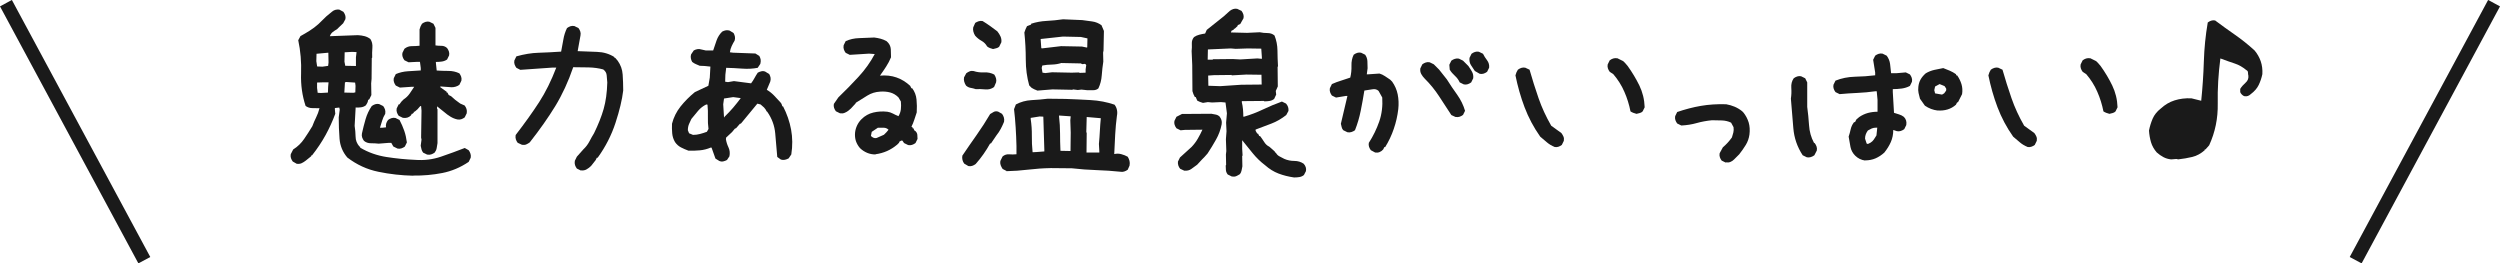 <?xml version="1.0" encoding="UTF-8"?>
<svg id="b" data-name="レイヤー 2" xmlns="http://www.w3.org/2000/svg" viewBox="0 0 370.5 39.03">
  <defs>
    <style>
      .d {
        fill: none;
        stroke: #1a1a1a;
        stroke-miterlimit: 10;
        stroke-width: 2px;
      }

      .e {
        fill: #1a1a1a;
      }
    </style>
  </defs>
  <g id="c" data-name="メインコンテンツ">
    <g>
      <g>
        <line class="d" x1="21.39" y1="38.56" x2=".88" y2=".47"/>
        <line class="d" x1="349.11" y1="38.56" x2="369.62" y2=".47"/>
      </g>
      <g>
        <path class="e" d="m61.22,26.04c-1.74-.04-3.45-.23-5.13-.58-1.69-.34-3.22-1.05-4.62-2.12-.69-.81-1.07-1.74-1.15-2.79-.08-1.05-.12-2.1-.12-3.15l.15-1.15-.06-.3h-.12l-.54.06v.24l.06.61c-.4,1.09-.88,2.14-1.44,3.16-.56,1.02-1.23,2.02-2.01,3.01h-.12v.12l-.79.64c-.2.16-.41.29-.62.39-.21.1-.46.13-.74.09l-.58-.33c-.12-.16-.21-.33-.27-.51s-.07-.37-.03-.58l.36-.7c.67-.42,1.21-.95,1.63-1.57.42-.62.83-1.25,1.21-1.88.16-.44.35-.88.56-1.3s.38-.88.5-1.36c-.36,0-.73,0-1.09-.02-.36,0-.69-.12-.97-.32-.5-1.51-.73-3.12-.67-4.81s-.08-3.34-.42-4.93l.33-.61c.44-.24.9-.51,1.36-.8.46-.29.9-.62,1.3-.98l1.18-1.15c.28-.22.56-.45.85-.7s.64-.34,1.06-.3l.61.33c.12.16.21.33.27.51s.07.37.03.58l-.33.61-.61.58-.3.3c-.22.12-.43.26-.64.42-.2.16-.34.36-.42.61h.12l4.03-.15c.36.02.7.07,1,.15.3.08.59.22.85.42.24.36.34.79.3,1.29-.04.5-.05.98-.03,1.47l-.06.06-.03,3.09-.06.67.03,1.73-.3.61-.18.12c-.02.16-.06.3-.12.42s-.13.24-.21.36c-.2.16-.43.26-.7.3-.26.04-.53.05-.82.03l-.15,2.72c.08.53.13,1.06.14,1.6,0,.54.2,1.03.56,1.45l.12.06v.12c1.19.71,2.5,1.17,3.92,1.39,1.42.22,2.84.36,4.25.42,1.33.1,2.6-.06,3.8-.47,1.2-.41,2.38-.84,3.53-1.29l.58.33c.12.16.21.34.27.53.06.19.07.39.03.59l-.3.61c-1.23.83-2.54,1.38-3.92,1.65-1.38.27-2.82.4-4.31.38Zm-12.59-16.29l.06-.48-.03-1.45h-.12l-1.63.15-.03,1.09.12.79.79.03.85-.12Zm-.03,3.97l.03-.85.06-.67h-.79l-.91.03v.79l.09.73.48.03,1.03-.06Zm4.06-.03l.03-.97-.06-.48-1.33-.09-.18.06-.09,1.51,1.33.03.3-.06Zm.09-3.91v-1.27l.09-.79-.67-.03-1.09.06-.03,1.39.12.61,1.57.03Zm6.15,12.23l-.61-.3-.3-.54h-.36l-1.51.12c-.36-.04-.75-.06-1.15-.06s-.75-.12-1.03-.36c-.12-.16-.21-.33-.27-.51s-.07-.37-.03-.58c.16-.73.34-1.43.54-2.12.2-.69.5-1.33.91-1.94.16-.12.33-.21.51-.27s.37-.07.58-.03l.61.3c.12.16.21.33.27.51s.07.39.03.64c-.2.32-.35.66-.45,1-.1.34-.21.7-.33,1.06h.36l.54-.06c-.04-.2-.03-.39.03-.58s.15-.35.27-.51c.16-.12.33-.21.51-.27s.37-.07.58-.03l.61.3c.28.53.51,1.06.7,1.6s.31,1.12.39,1.73l-.3.61c-.16.12-.33.21-.51.27s-.37.07-.58.03Zm4.42.91l-.61-.3c-.12-.16-.2-.32-.24-.48-.04-.16-.08-.34-.12-.54l.12-.91-.06-.3.06-4-.06-.67h-.12l-.42.48-.42.36h-.12v.12l-.18.18h-.12l-.12.24c-.16.16-.34.27-.54.33s-.42.07-.67.03l-.61-.3c-.12-.16-.21-.33-.27-.51s-.07-.37-.03-.58l.3-.61h.12l.12-.18.18-.24.3-.3c.36-.24.67-.53.91-.88.24-.34.46-.68.67-1h-.36l-1.76.12-.61-.3c-.12-.16-.21-.33-.27-.51s-.07-.37-.03-.58l.3-.61c.56-.24,1.16-.38,1.79-.42.63-.04,1.26-.08,1.91-.12v-.36l-.12-.91h-.48l-1.21.06-.61-.3c-.12-.16-.21-.33-.27-.51s-.07-.37-.03-.58l.3-.61c.32-.26.68-.39,1.06-.39s.78-.02,1.18-.06v-2.42c.04-.16.09-.31.15-.45.06-.14.13-.27.21-.39.16-.12.33-.21.51-.27s.37-.07.58-.03l.61.3.3.61v2.6c.28.04.58.06.89.06s.59.11.83.33c.12.16.21.33.27.51s.07.37.03.58l-.3.61c-.24.16-.5.26-.77.3-.27.04-.57.06-.89.06v.12l.12,1.15c.56.04,1.15.06,1.74.06s1.13.12,1.62.36c.12.16.21.33.27.51s.07.37.03.58l-.3.61c-.16.12-.34.21-.54.27s-.4.09-.61.09l-1.67-.12v.12l.94.67v.12h.12l.18.36.36.18.61.54.73.54.67.3c.12.16.21.33.27.51s.07.39.03.64l-.3.61c-.16.12-.33.21-.51.27s-.37.07-.58.03c-.36-.08-.71-.22-1.03-.42-.32-.2-.63-.42-.91-.67l-1.06-.85v.36l.06.06v5.03c-.04.24-.08.48-.12.73s-.14.46-.3.67c-.16.12-.33.21-.51.27s-.37.07-.58.03Z"/>
        <path class="e" d="m86.1,25.28l-.61-.3c-.12-.16-.21-.33-.27-.51s-.07-.39-.03-.64l.3-.61.97-1.09c.36-.34.66-.73.88-1.15.22-.42.45-.84.7-1.24.62-1.27,1.1-2.47,1.42-3.59.32-1.12.5-2.43.54-3.92-.04-.36-.07-.72-.09-1.06-.02-.34-.19-.64-.51-.88-.67-.18-1.38-.28-2.15-.3-.77-.02-1.53-.03-2.3-.03-.73,2.14-1.62,4.06-2.66,5.77-1.05,1.71-2.31,3.5-3.78,5.37-.16.12-.33.22-.51.3-.18.08-.39.1-.64.06l-.64-.3c-.12-.16-.21-.33-.27-.51s-.07-.39-.03-.64c1.37-1.78,2.53-3.4,3.48-4.87.95-1.47,1.8-3.18,2.54-5.12h-.61l-4.72.33-.58-.3c-.12-.16-.21-.33-.27-.51s-.07-.37-.03-.58l.3-.61c1.15-.32,2.24-.5,3.27-.53,1.03-.03,2.15-.09,3.36-.17.12-.58.23-1.18.33-1.79.1-.61.28-1.17.54-1.7.16-.12.33-.21.51-.27s.37-.07.58-.03l.61.3c.12.16.21.33.27.51s.07.37.03.58l-.42,2.33c.97.04,1.93.08,2.88.11.95.03,1.81.29,2.57.77v.12h.12l.36.42c.44.61.69,1.29.74,2.06.05.77.08,1.55.08,2.36-.16,1.35-.54,2.95-1.14,4.78-.6,1.84-1.48,3.56-2.65,5.18h-.12l-.18.36-.67.85c-.2.2-.42.37-.67.51-.24.14-.53.19-.85.15Z"/>
        <path class="e" d="m106.61,23.86l-.58-.36-.58-1.63h-.12c-.52.22-1.06.36-1.62.41-.56.05-1.12.07-1.68.05-.38-.14-.75-.3-1.1-.48-.35-.18-.65-.44-.89-.79-.24-.4-.38-.84-.42-1.3-.04-.46-.05-.94-.03-1.42.24-.95.67-1.8,1.27-2.56.61-.76,1.31-1.47,2.12-2.13l2-.94.21-1.21.09-1.63-.85-.09-.73-.03c-.18-.08-.37-.16-.56-.24-.19-.08-.38-.19-.56-.33-.1-.18-.17-.37-.2-.56-.03-.19-.02-.38.04-.56l.39-.58c.18-.1.37-.17.56-.2.19-.03.38-.01.56.05l.67.15h1.09c.16-.5.33-1,.51-1.5.18-.5.45-.92.82-1.29.18-.1.37-.17.56-.2.19-.03.38-.01.56.05l.58.36c.1.18.17.37.2.56.03.19.01.38-.05.56-.16.26-.31.54-.44.82-.13.28-.22.59-.26.91l.48.06,3.3.12.58.36c.1.18.17.36.2.54s.01.39-.05.64l-.39.58c-.71.14-1.47.18-2.29.12s-1.61-.1-2.38-.12l-.12,1.03-.03,1.03.42.06.88-.15,2.54.33c.2-.26.37-.52.51-.79.14-.26.3-.52.48-.79.18-.1.37-.17.56-.21.19-.04.38-.02.56.06l.58.36c.1.18.17.36.2.54s.01.37-.05.58l-.51,1.21c.38.22.74.5,1.06.83.32.33.65.68.97,1.04l.15.21.12.36.12.03c.56,1.09.96,2.23,1.18,3.42.22,1.19.23,2.42.03,3.69l-.39.58c-.18.1-.37.17-.56.21-.19.04-.39.03-.59-.03l-.54-.39c-.1-1.17-.2-2.33-.3-3.48s-.49-2.22-1.18-3.21l-.09-.06c-.1-.22-.23-.41-.39-.58-.16-.16-.33-.31-.51-.45l-.48-.12-2.45,2.97h-.12l-.61.7h-.12l-.45.54-.88.82-.03.24c.06.4.19.81.38,1.21.19.4.24.85.14,1.33l-.36.54c-.18.1-.37.17-.56.21-.19.04-.38.02-.56-.06Zm-1.85-4.33l.24-.42c-.08-.56-.11-1.16-.09-1.77.02-.62,0-1.23-.06-1.83l-.18-.03c-.46.22-.87.54-1.21.94-.34.4-.68.81-1,1.21-.12.24-.24.5-.35.76-.11.26-.17.57-.17.91l.18.45.58.24c.36,0,.72-.04,1.06-.14.34-.09.68-.2,1-.32Zm2.63-2.24c.44-.42.86-.87,1.26-1.33.39-.46.77-.94,1.13-1.42l-1.12-.15-1.36.21-.12.85.12,1.97.09-.12Z"/>
        <path class="e" d="m129.75,22.89c-.44,0-.86-.08-1.24-.24-.38-.16-.74-.39-1.06-.7-.28-.32-.48-.68-.61-1.06-.12-.38-.16-.8-.12-1.24.04-.36.14-.72.3-1.06.16-.34.38-.66.67-.94.48-.48,1.06-.81,1.73-.97.67-.16,1.36-.2,2.09-.12.28.04.55.13.82.27.26.14.53.27.82.39.2-.32.32-.67.36-1.03.04-.36.04-.75,0-1.15l-.36-.61c-.36-.36-.78-.61-1.24-.73-.46-.12-.96-.16-1.48-.12-.69.04-1.31.23-1.88.58-.57.34-1.13.7-1.7,1.06l-.06.12-.67.73-.42.36c-.16.12-.34.22-.54.3-.2.08-.42.1-.67.06l-.61-.3c-.12-.16-.21-.33-.27-.51s-.07-.37-.03-.58l.67-.97c1.01-.97,2-1.98,2.97-3.03.97-1.05,1.78-2.18,2.42-3.39l-.85-.06-2.85.18-.61-.3c-.12-.16-.21-.33-.27-.51s-.07-.38-.03-.61l.3-.61c.61-.28,1.28-.43,2.03-.45.75-.02,1.48-.05,2.21-.09.32.04.64.1.94.18.3.08.59.2.88.36l.24.24c.24.28.37.61.39.98.02.37.03.76.03,1.17-.2.48-.44.95-.73,1.39-.28.44-.59.89-.91,1.33.89-.08,1.71.01,2.45.27.75.26,1.42.68,2.03,1.24l.18.36h.12c.36.48.58,1.04.64,1.67.06.63.07,1.26.03,1.91l-.36,1.09c-.12.36-.26.71-.42,1.03l.18.12v.12h.12l.12.3.18.12c.16.16.25.34.27.54.02.2.03.4.03.61l-.3.61c-.16.12-.33.21-.51.27s-.37.07-.58.03l-.61-.3-.24-.36h-.18l-.3.18v.12l-.3.3c-.48.4-.99.72-1.51.95-.53.23-1.09.39-1.7.47Zm1.27-2.94l.36-.36.3-.36c-.2-.2-.44-.3-.73-.3h-.85l-.91.61-.12.61c.12.12.25.21.39.27.14.06.29.07.45.03l1.09-.48Z"/>
        <path class="e" d="m143.51,24.61l-.61-.36c-.12-.16-.21-.34-.26-.54-.05-.2-.06-.41-.02-.64.71-1.05,1.41-2.07,2.12-3.07.71-1,1.37-2.03,2-3.1.18-.12.36-.23.54-.32.18-.09.39-.11.64-.04l.58.33c.12.16.21.34.27.53.06.19.07.41.03.65-.14.34-.3.69-.48,1.03-.18.34-.39.67-.64.97l-.82,1.21h-.12c-.3.54-.63,1.07-.98,1.57-.35.5-.74,1-1.17,1.48-.16.12-.33.21-.51.27s-.37.07-.58.03Zm1.06-11.41c-.24-.08-.48-.14-.73-.18-.24-.04-.46-.15-.67-.33-.12-.18-.21-.37-.27-.58-.06-.2-.07-.41-.03-.64l.33-.61c.16-.12.33-.22.51-.29.18-.07.37-.08.58-.04.48.16,1,.23,1.56.2.55-.03,1.05.08,1.5.32.12.18.21.37.26.56.05.19.06.39.01.59l-.3.7c-.38.28-.82.4-1.3.35-.48-.05-.97-.06-1.45-.04Zm2.6-5.93c-.16-.04-.32-.09-.47-.15s-.29-.14-.41-.24c-.2-.36-.48-.64-.83-.83-.35-.19-.67-.45-.95-.77-.12-.2-.21-.4-.26-.61-.05-.2-.06-.4-.02-.61l.3-.67c.16-.1.33-.18.51-.24s.37-.07.58-.03c.36.22.73.46,1.11.73.37.26.73.53,1.07.79.2.24.36.5.48.77.12.27.16.56.12.86l-.33.67c-.12.1-.26.17-.42.21-.16.04-.32.08-.48.12Zm2,18.07l-.58-.3c-.12-.18-.22-.37-.29-.56-.07-.19-.09-.4-.05-.62l.33-.67c.28-.24.61-.35.97-.32.36.03.73.03,1.09-.01v-1.24c-.02-.89-.06-1.81-.12-2.75-.06-.95-.14-1.85-.24-2.69l.27-.7c.71-.38,1.47-.59,2.3-.64.83-.04,1.63-.11,2.42-.21l2.63.03c1.21.04,2.45.1,3.71.17,1.26.07,2.45.3,3.56.68.18.22.3.48.36.77.06.29.06.58,0,.86-.12.93-.21,1.86-.26,2.8-.05.94-.1,1.9-.14,2.89.36-.08.72-.08,1.06.02.34.09.66.22.94.38.12.2.21.4.26.61.05.2.06.43.01.7l-.27.61c-.16.12-.34.21-.53.27-.19.06-.38.07-.56.03-1.13-.12-2.31-.2-3.53-.24-1.22-.04-2.44-.13-3.65-.27l-3.12-.03c-1.15.02-2.27.1-3.36.23-1.09.13-2.17.21-3.24.23Zm4.54-11.93c-.16-.06-.31-.12-.44-.18-.13-.06-.26-.13-.38-.21l-.36-.36c-.34-1.21-.51-2.49-.51-3.83s-.07-2.68-.21-4.01c.06-.18.12-.35.18-.5.06-.15.13-.3.21-.44l.61-.24v-.12c.73-.24,1.49-.38,2.29-.42.8-.04,1.61-.12,2.44-.24l2.85.12c.46.06.95.13,1.47.2.51.07.97.26,1.38.56l.36.85-.06,2.91-.06.3.03,1.33c-.1.65-.18,1.32-.23,2.03-.05.71-.22,1.35-.5,1.94-.2.18-.46.27-.77.27h-.89l-.85-.09-.54.06-.73-.09-.06.06-2.97-.06-2.24.18Zm1.06,9.02v-.24l-.15-4.9-.54-.03-1.33.21v.18c.12.79.18,1.6.17,2.44-.01.84.02,1.66.11,2.47l.61-.03,1.15-.09Zm6.36-15.44l.03-1.3-.97-.21-2.66-.06-3.3.36v.12l.09,1.24.12.03,2.82-.33,3.09.06.73.15.06-.06Zm-.24,3.78v-.48l.09-.64c-.08-.16-.2-.22-.36-.17-.16.05-.3.03-.42-.08l-2.91-.06c-.44.14-.91.22-1.41.23-.5,0-.96.06-1.41.14l-.09.36.12.7.42.06,1-.12,2.91.06,1.03-.03.18.06.85-.03Zm-2.24,11.62l.03-2.75-.06-1.82.06-.58-1.73-.12v.15c.1.83.15,1.67.15,2.51s.02,1.71.06,2.57l1.48.03Zm4.27.21v-.18l-.06-1.09c.06-.65.11-1.29.14-1.92.03-.63.08-1.27.14-1.89l-2.09-.18-.06,2.27.06.06-.03,2.94h1.91Z"/>
        <path class="e" d="m175.54,25.31l-.64-.3c-.12-.14-.21-.3-.27-.48s-.08-.37-.06-.58l.3-.61,1.73-1.57c.36-.38.67-.79.92-1.23.25-.43.48-.87.68-1.32l-2.6.03-.64.06-.61-.3c-.12-.16-.21-.33-.27-.51s-.07-.37-.03-.58l.3-.61.82-.42,4.36-.03c.2.04.41.08.64.12.22.04.41.14.58.3.12.16.21.33.27.51s.07.39.03.64c-.16.81-.44,1.56-.83,2.25-.39.7-.81,1.39-1.26,2.07l-.48.54-.3.3-.76.82c-.28.2-.56.41-.85.62-.28.21-.63.3-1.03.26Zm7.02.85l-.61-.3c-.16-.2-.25-.42-.27-.65-.02-.23-.03-.46-.03-.68l.06-.09-.03-1.54.06-.51-.06-1.76.09-1.18-.06-1.27.12-1.39-.21-1.6-.67-.06-1.33.06-.61-.06-.73.12c-.16-.04-.31-.09-.45-.15s-.27-.12-.39-.18l-.24-.54h-.12c-.08-.14-.15-.28-.21-.42-.06-.14-.11-.29-.15-.45l-.03-3.88-.09-2.06c.04-.36.05-.73.03-1.1-.02-.37.09-.7.33-.98.24-.16.5-.28.79-.35.28-.07.56-.13.85-.17l.24-.54,2.51-2,.91-.82c.16-.12.33-.21.51-.27s.37-.07.58-.03l.64.3c.12.16.21.33.27.51s.07.37.03.58l-.48.85-.39.18v.12l-.45.42h-.12v.12l-.36.18v.12h-.06v.12l2.39.06,1.88-.09c.36.08.75.12,1.15.12s.75.12,1.03.36c.28.69.43,1.43.44,2.23,0,.8.04,1.58.08,2.35l-.06.06.03,2.91-.3.67.06.54-.3.64c-.2.16-.42.26-.67.3-.24.04-.5.06-.79.06l-.06-.06-3.27.03v.18c.08.32.14.67.17,1.03s.05.73.05,1.09h.12c.97-.28,1.9-.64,2.8-1.07.9-.43,1.83-.82,2.8-1.17l.61.3c.14.16.24.33.3.51s.08.37.06.58l-.33.61c-.69.54-1.42.97-2.21,1.27s-1.56.6-2.33.88v.18l.24.42h.12l.18.36h.12c.22.28.42.58.61.88s.43.54.76.7l.42.36.42.39v.12h.12c.12.24.3.43.54.56.24.13.48.26.73.38.46.2.96.3,1.48.3s.99.14,1.39.42c.14.16.24.33.3.51s.07.37.03.58l-.3.58c-.2.16-.42.26-.67.3-.24.04-.5.06-.79.06-.83-.12-1.59-.31-2.3-.58s-1.37-.68-2-1.24c-.69-.52-1.29-1.11-1.82-1.76-.52-.65-1.05-1.29-1.57-1.94v1.27l.06,1-.06.06.03,1.54c-.04.2-.08.4-.12.61-.04.2-.12.38-.24.54-.18.12-.36.22-.54.3-.18.08-.39.1-.64.06Zm4.45-17.44v-.24l-.09-1.27-2-.03-1.79.06-.73-.06-3.39.15-.03,1.51h.73l.06-.06,2.91-.03,1.12.06,2.54-.15.67.06Zm-.03,3.81l-.03-1.45-2.24-.03-2.15.12-.06-.06-2.6.03-.85.06.03,1.51,1.76.06,3.12-.21,3.03-.03Z"/>
        <path class="e" d="m203.77,22.59l-.61-.33c-.12-.16-.21-.33-.27-.51s-.07-.37-.03-.58c.65-1.01,1.16-2.06,1.54-3.15.38-1.09.53-2.28.45-3.57l-.54-.97c-.12-.12-.26-.2-.42-.24-.16-.04-.34-.04-.54,0l-1.15.18c-.16,1.01-.34,2.01-.54,3-.2.99-.48,1.95-.85,2.88-.16.12-.34.21-.53.27s-.39.07-.59.03l-.61-.3c-.12-.12-.2-.27-.24-.45-.04-.18-.08-.35-.12-.51l.97-4.12h-.24l-1.45.24-.61-.3c-.12-.16-.21-.33-.27-.51s-.07-.37-.03-.58l.3-.61c.44-.2.9-.37,1.36-.51.46-.14.92-.29,1.36-.45.14-.56.2-1.15.18-1.76-.02-.61.09-1.15.33-1.63.16-.12.33-.21.51-.27s.37-.07.58-.03l.61.3c.2.28.31.6.33.94.02.34.03.7.03,1.06l-.12.91h.12l1.76-.12c.28.08.55.21.82.39.26.18.51.35.76.51l.3.3c.4.57.68,1.19.82,1.88.14.69.17,1.41.09,2.18-.12,1.01-.34,1.99-.67,2.94-.32.95-.75,1.85-1.27,2.69h-.12l-.18.36c-.16.18-.34.31-.54.39-.2.08-.42.1-.67.06Zm11.96-5.24l-.64-.3c-.61-.93-1.21-1.86-1.82-2.79-.61-.93-1.31-1.8-2.12-2.6-.2-.2-.37-.42-.51-.67-.14-.24-.19-.52-.15-.85l.3-.61c.16-.12.33-.21.51-.27s.37-.07.58-.03l.61.3.24.24.3.3.24.24,1.15,1.45c.48.77.99,1.52,1.53,2.27.53.75.92,1.54,1.17,2.39l-.3.61c-.16.12-.33.21-.51.27s-.37.07-.58.03Zm1.21-4.84l-.61-.3c-.16-.36-.4-.69-.71-.97-.31-.28-.57-.58-.77-.91l-.06-.73.3-.61c.16-.12.34-.21.53-.27s.39-.07.59-.03l.61.3.79.79c.2.28.38.57.54.85.16.28.22.61.18.97l-.3.61c-.16.12-.33.21-.51.27s-.37.07-.58.03Zm2.36-1.57l-.73-.42c-.2-.28-.39-.58-.58-.88s-.25-.66-.21-1.06l.3-.61c.16-.12.33-.21.51-.27s.37-.07.58-.03l.61.3c.16.32.36.65.61.97.24.32.34.69.3,1.09l-.3.61c-.16.12-.33.21-.51.27s-.37.07-.58.03Z"/>
        <path class="e" d="m230.38,21.77c-.4-.16-.78-.38-1.12-.67-.34-.28-.68-.56-1-.85-.97-1.37-1.74-2.83-2.32-4.36-.58-1.53-1.02-3.11-1.35-4.72.04-.16.09-.31.15-.45.06-.14.13-.27.21-.39.16-.12.33-.21.51-.27s.37-.07.58-.03l.64.3c.4,1.41.85,2.82,1.33,4.21s1.11,2.75,1.88,4.09l1.51,1.09c.12.16.22.33.3.51s.1.39.06.64l-.3.61c-.16.12-.33.21-.51.27s-.37.07-.58.03Zm12.14-4.9c-.16-.04-.32-.09-.47-.15s-.29-.13-.41-.21c-.2-1.01-.5-1.98-.91-2.91-.4-.93-.95-1.8-1.63-2.6l-.54-.36c-.12-.16-.21-.33-.27-.51s-.07-.37-.03-.58l.3-.61c.16-.12.33-.21.51-.27s.39-.07.64-.03l.85.42.3.3.36.42c.67.93,1.24,1.89,1.73,2.88.48.99.75,2.07.79,3.24l-.3.61c-.12.12-.26.2-.42.24-.16.04-.32.08-.48.12Z"/>
        <path class="e" d="m255.76,24.1l-.61-.3c-.12-.16-.21-.33-.27-.51s-.07-.37-.03-.58l.48-.88c.24-.2.47-.42.7-.67.22-.24.43-.5.64-.79.08-.24.15-.48.21-.73s.07-.5.03-.79l-.36-.67c-.4-.2-.86-.31-1.36-.33-.5-.02-1-.03-1.48-.03-.81.08-1.56.22-2.27.42-.71.2-1.46.32-2.27.36l-.61-.3c-.12-.16-.21-.33-.27-.51s-.07-.37-.03-.58l.3-.61c1.17-.4,2.34-.71,3.51-.91,1.17-.2,2.42-.28,3.75-.24.44.08.86.2,1.24.36.38.16.76.38,1.12.67l.18.18c.36.44.62.94.79,1.48.16.54.2,1.14.12,1.79-.08.57-.26,1.08-.54,1.54-.28.46-.61.93-.97,1.39l-.24.24-.3.3-.24.24c-.16.16-.34.28-.54.36-.2.08-.42.1-.67.06Z"/>
        <path class="e" d="m267.77,23.31l-.61-.3c-.81-1.23-1.27-2.57-1.39-4.03l-.36-4.36c.08-.52.1-1.06.06-1.6-.04-.54.08-1.02.36-1.42.16-.12.33-.21.52-.27s.37-.07.57-.03l.61.3.3.61v3.63c.12.89.21,1.8.27,2.72.06.93.3,1.8.73,2.6l.12.06c.12.16.21.33.27.51s.07.37.03.58l-.36.7c-.16.12-.34.21-.53.27-.19.06-.39.07-.59.03Zm8.63.48c-.28-.04-.54-.12-.79-.24s-.46-.28-.67-.48c-.36-.36-.6-.79-.7-1.29-.1-.49-.19-1-.27-1.53.12-.36.22-.73.3-1.09.08-.36.24-.71.48-1.03l.18-.06.18-.36.42-.36c.4-.28.84-.48,1.3-.61.46-.12.94-.18,1.42-.18v-1.76l-.12-1.27h-.24c-.85.12-1.72.2-2.6.24-.89.04-1.78.1-2.66.18l-.61-.3c-.12-.16-.21-.33-.27-.51s-.07-.37-.03-.58l.3-.61c.89-.36,1.85-.55,2.88-.58,1.03-.02,2.03-.09,3-.21v-.42l-.3-1.88.3-.61c.16-.12.33-.21.51-.27s.37-.07.58-.03l.61.3c.28.36.45.78.51,1.24.06.46.11.92.15,1.36h.79l1.39-.12.61.3c.12.16.21.33.27.51s.07.37.03.58l-.3.61c-.36.2-.77.33-1.21.39-.44.06-.89.09-1.33.09v.42l.18,3.09c.24.08.49.16.76.24.26.08.5.2.7.36.16.16.27.34.33.54.06.2.07.42.03.67l-.3.61c-.16.12-.33.21-.52.27s-.37.07-.57.03l-.54-.18c0,.65-.12,1.24-.36,1.79s-.57,1.07-.97,1.57c-.4.36-.84.65-1.3.85-.46.2-.98.3-1.54.3Zm.79-2.63c.2-.12.37-.28.51-.48.14-.2.27-.4.39-.61l.12-1.15h-.18c-.24,0-.46.04-.64.12-.18.08-.37.18-.57.3-.12.16-.22.34-.3.54-.08.2-.12.42-.12.67l.24.73.18.06.36-.18Zm9.96-4.78c-.32-.04-.65-.12-.97-.24-.32-.12-.62-.28-.91-.48l-.73-1.03c-.08-.28-.15-.56-.21-.85-.06-.28-.07-.58-.03-.91.04-.4.15-.77.33-1.09.18-.32.43-.62.76-.91.4-.24.83-.41,1.27-.51.44-.1.89-.19,1.33-.27.32.12.65.25.97.39.32.14.63.31.91.51l.06.18h.12c.28.4.5.84.64,1.3.14.46.17.96.09,1.48l-.61,1.21h-.12l-.18.36c-.36.32-.78.56-1.24.7-.46.14-.96.19-1.48.15Zm.97-2.54c.08-.12.16-.23.24-.33.08-.1.1-.23.06-.39l-.24-.36-.73-.3-.67.36-.12.54.12.48,1.03.18.3-.18Z"/>
        <path class="e" d="m300.47,21.77c-.4-.16-.78-.38-1.12-.67-.34-.28-.68-.56-1-.85-.97-1.37-1.74-2.83-2.32-4.36-.58-1.53-1.02-3.11-1.35-4.72.04-.16.09-.31.15-.45.06-.14.13-.27.21-.39.16-.12.33-.21.52-.27.18-.06.37-.07.57-.03l.64.3c.4,1.41.85,2.82,1.33,4.21s1.11,2.75,1.88,4.09l1.51,1.09c.12.16.22.33.3.51.08.18.1.39.06.64l-.3.61c-.16.12-.33.21-.52.27s-.37.07-.57.03Zm12.14-4.9c-.16-.04-.32-.09-.47-.15s-.29-.13-.41-.21c-.2-1.01-.5-1.98-.91-2.91-.4-.93-.95-1.8-1.63-2.6l-.54-.36c-.12-.16-.21-.33-.27-.51s-.07-.37-.03-.58l.3-.61c.16-.12.33-.21.51-.27s.39-.07.64-.03l.85.42.3.3.36.42c.67.93,1.24,1.89,1.72,2.88.48.99.75,2.07.79,3.24l-.3.61c-.12.12-.26.2-.42.24-.16.04-.32.08-.48.12Z"/>
        <path class="e" d="m321.75,23.62c-.4-.04-.78-.15-1.12-.33-.34-.18-.68-.41-1-.7-.4-.46-.69-.97-.85-1.51-.16-.54-.26-1.12-.3-1.73.12-.61.3-1.19.54-1.76.24-.56.65-1.07,1.21-1.51.61-.56,1.29-.97,2.06-1.21.77-.24,1.59-.34,2.48-.3l1.45.36c.2-1.94.33-3.88.39-5.83.06-1.95.25-3.87.58-5.77.16-.12.33-.21.51-.27s.37-.07.58-.03c.97.73,1.95,1.43,2.94,2.12.99.69,1.96,1.46,2.91,2.33.4.48.71,1.02.91,1.6.2.59.28,1.22.24,1.91-.12.57-.3,1.1-.54,1.6-.24.5-.64.96-1.18,1.36-.12.12-.26.21-.42.27-.16.06-.34.07-.54.03-.12-.04-.24-.12-.36-.24s-.2-.24-.24-.36v-.48c.2-.32.46-.62.79-.91.32-.28.46-.62.42-1.03-.04-.16-.06-.32-.06-.48s-.08-.28-.24-.36c-.53-.44-1.09-.77-1.7-.97-.61-.2-1.32-.45-2.15-.76-.3,2.28-.43,4.51-.39,6.69.04,2.18-.38,4.24-1.27,6.18l-.54.61h-.12v.12c-.57.5-1.18.84-1.85,1-.67.16-1.36.28-2.09.36l-.24-.06-.79.06Z"/>
      </g>
    </g>
  </g>
</svg>